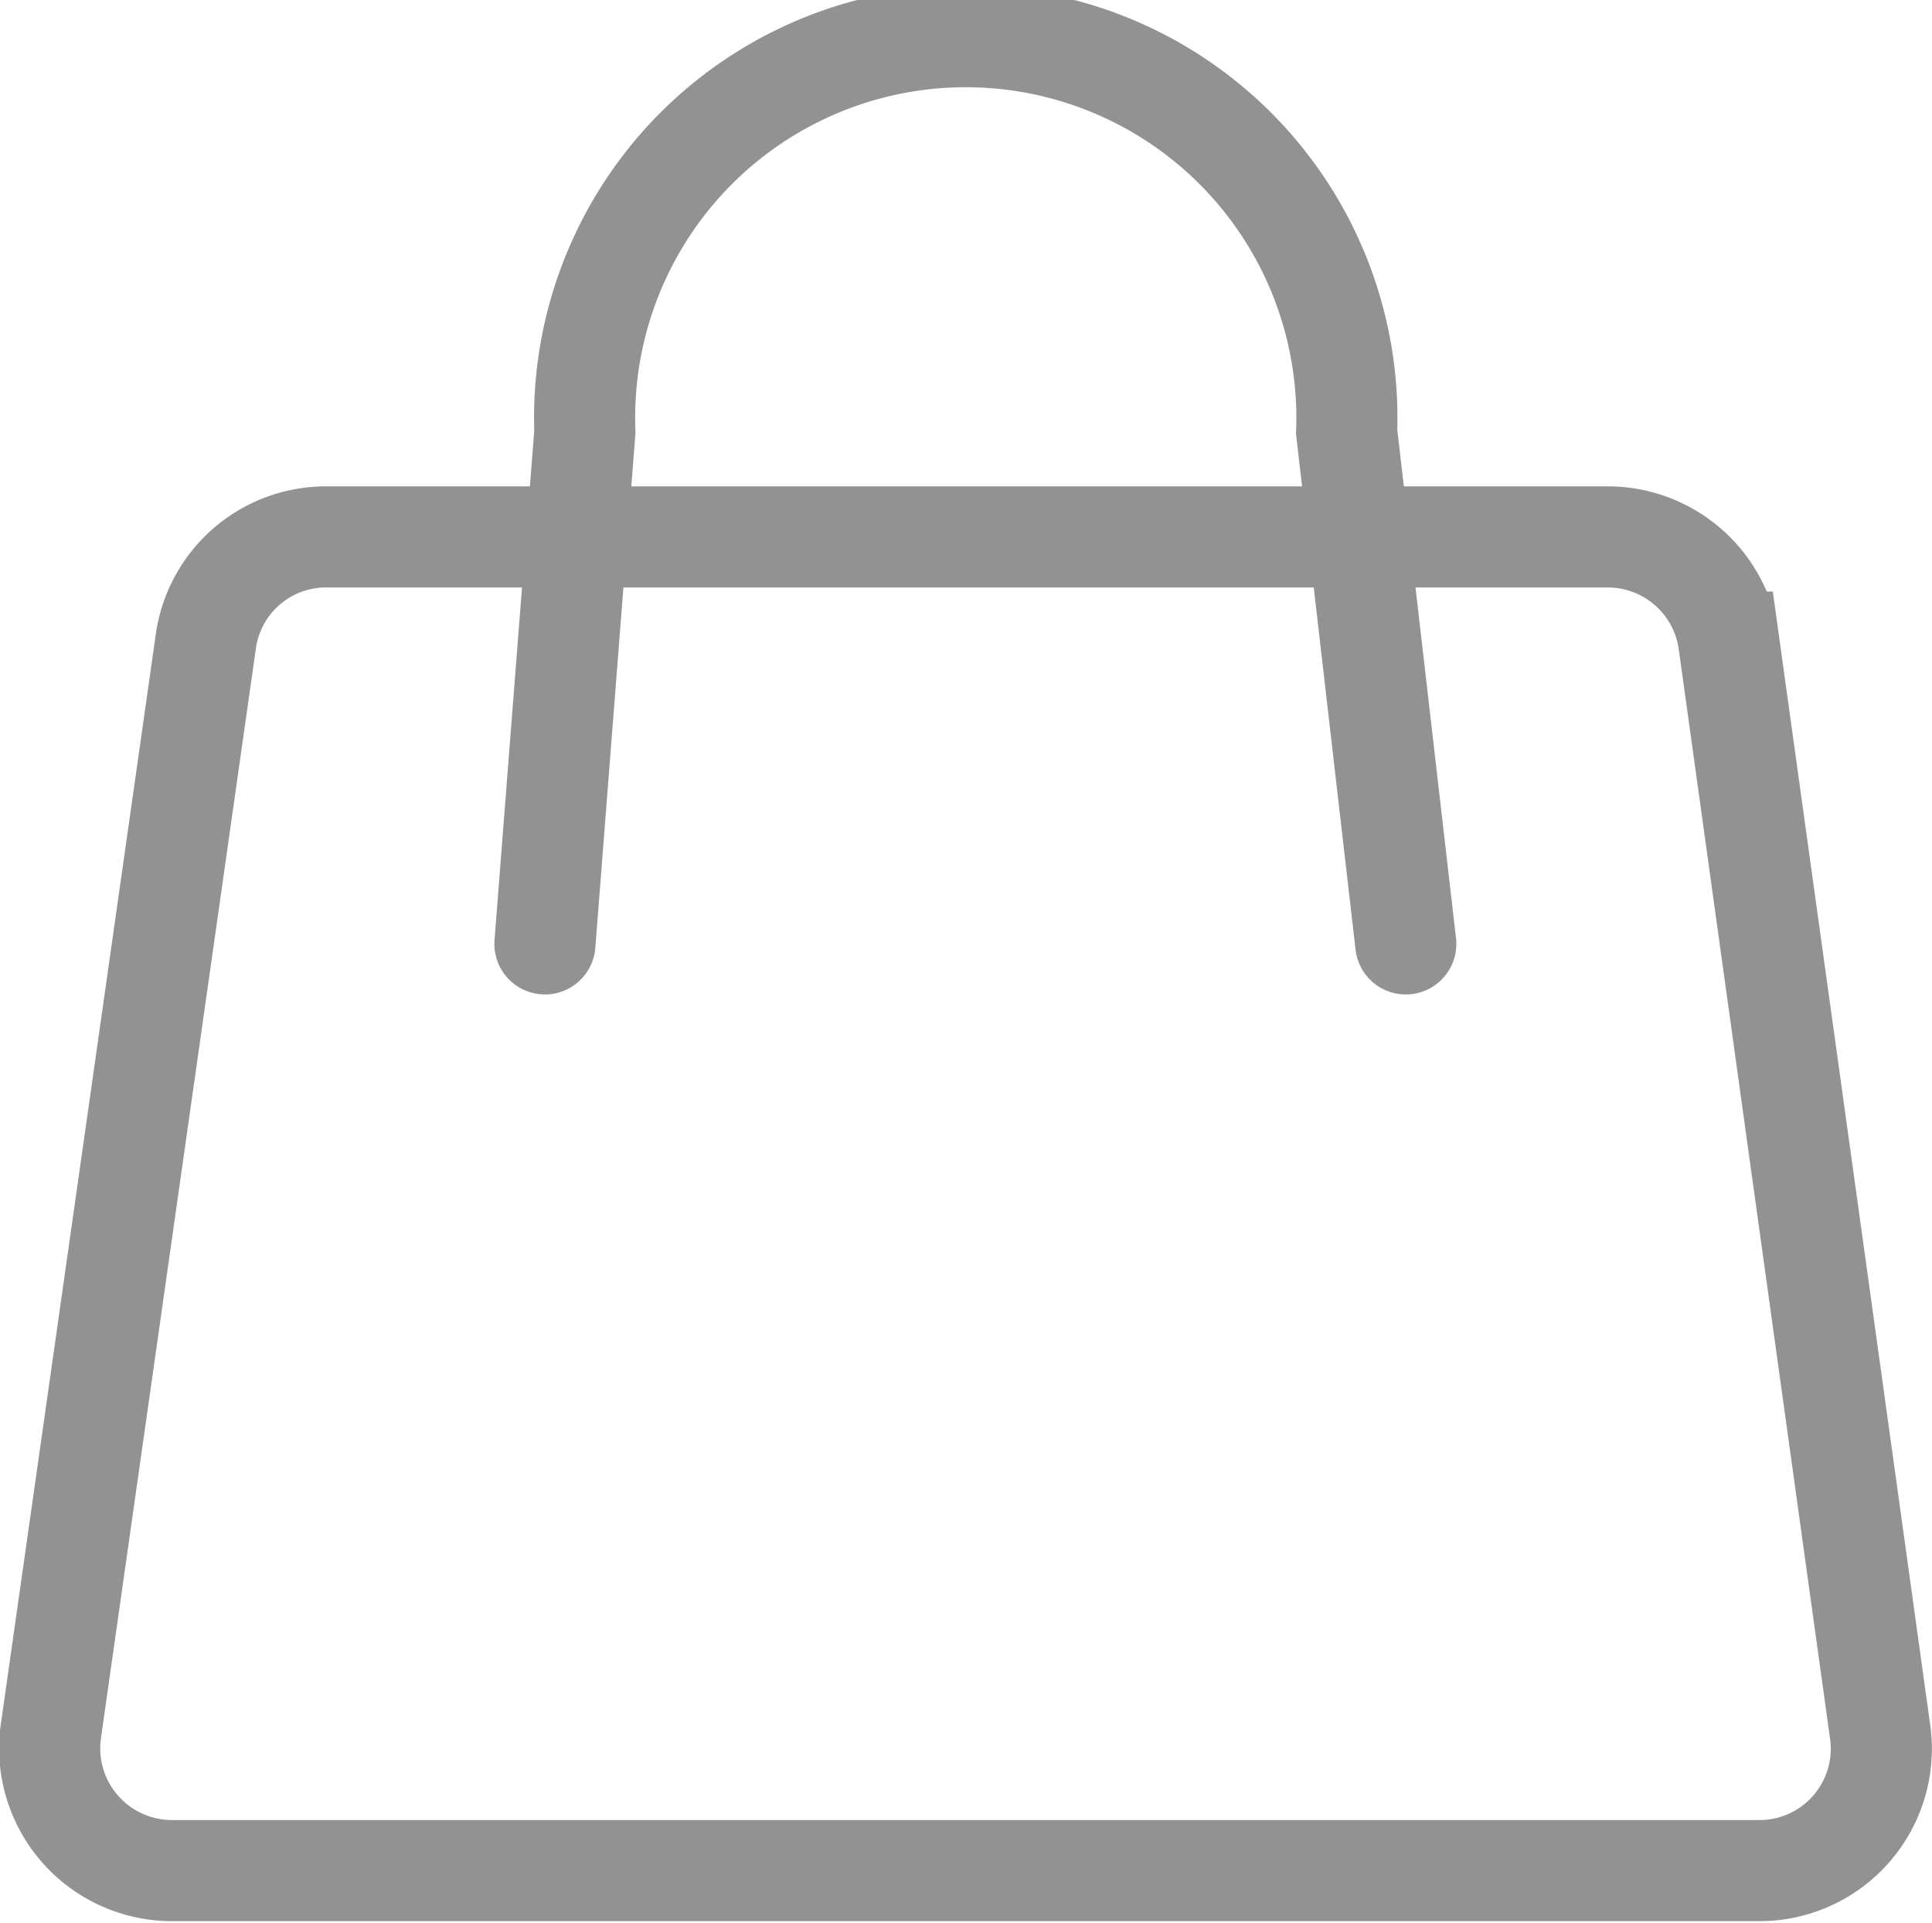 <svg xmlns="http://www.w3.org/2000/svg" viewBox="0 0 38.22 38.04"><defs><style>.cls-1{fill:none;stroke:#929292;stroke-linecap:round;stroke-miterlimit:10;stroke-width:2px;}</style></defs><g id="图层_2" data-name="图层 2"><g id="隔离模式"><path class="cls-1" d="M4.07,12.7,1,34.29A2.42,2.42,0,0,0,3.42,37H34.81A2.41,2.41,0,0,0,37.2,34.3l-3-21.6a2.42,2.42,0,0,0-2.4-2.08H6.46A2.4,2.4,0,0,0,4.07,12.7Z"/><path class="cls-1" d="M27.81,18.67,26.64,8.54a7.54,7.54,0,1,0-15.07,0l-.79,10.13"/></g></g></svg>